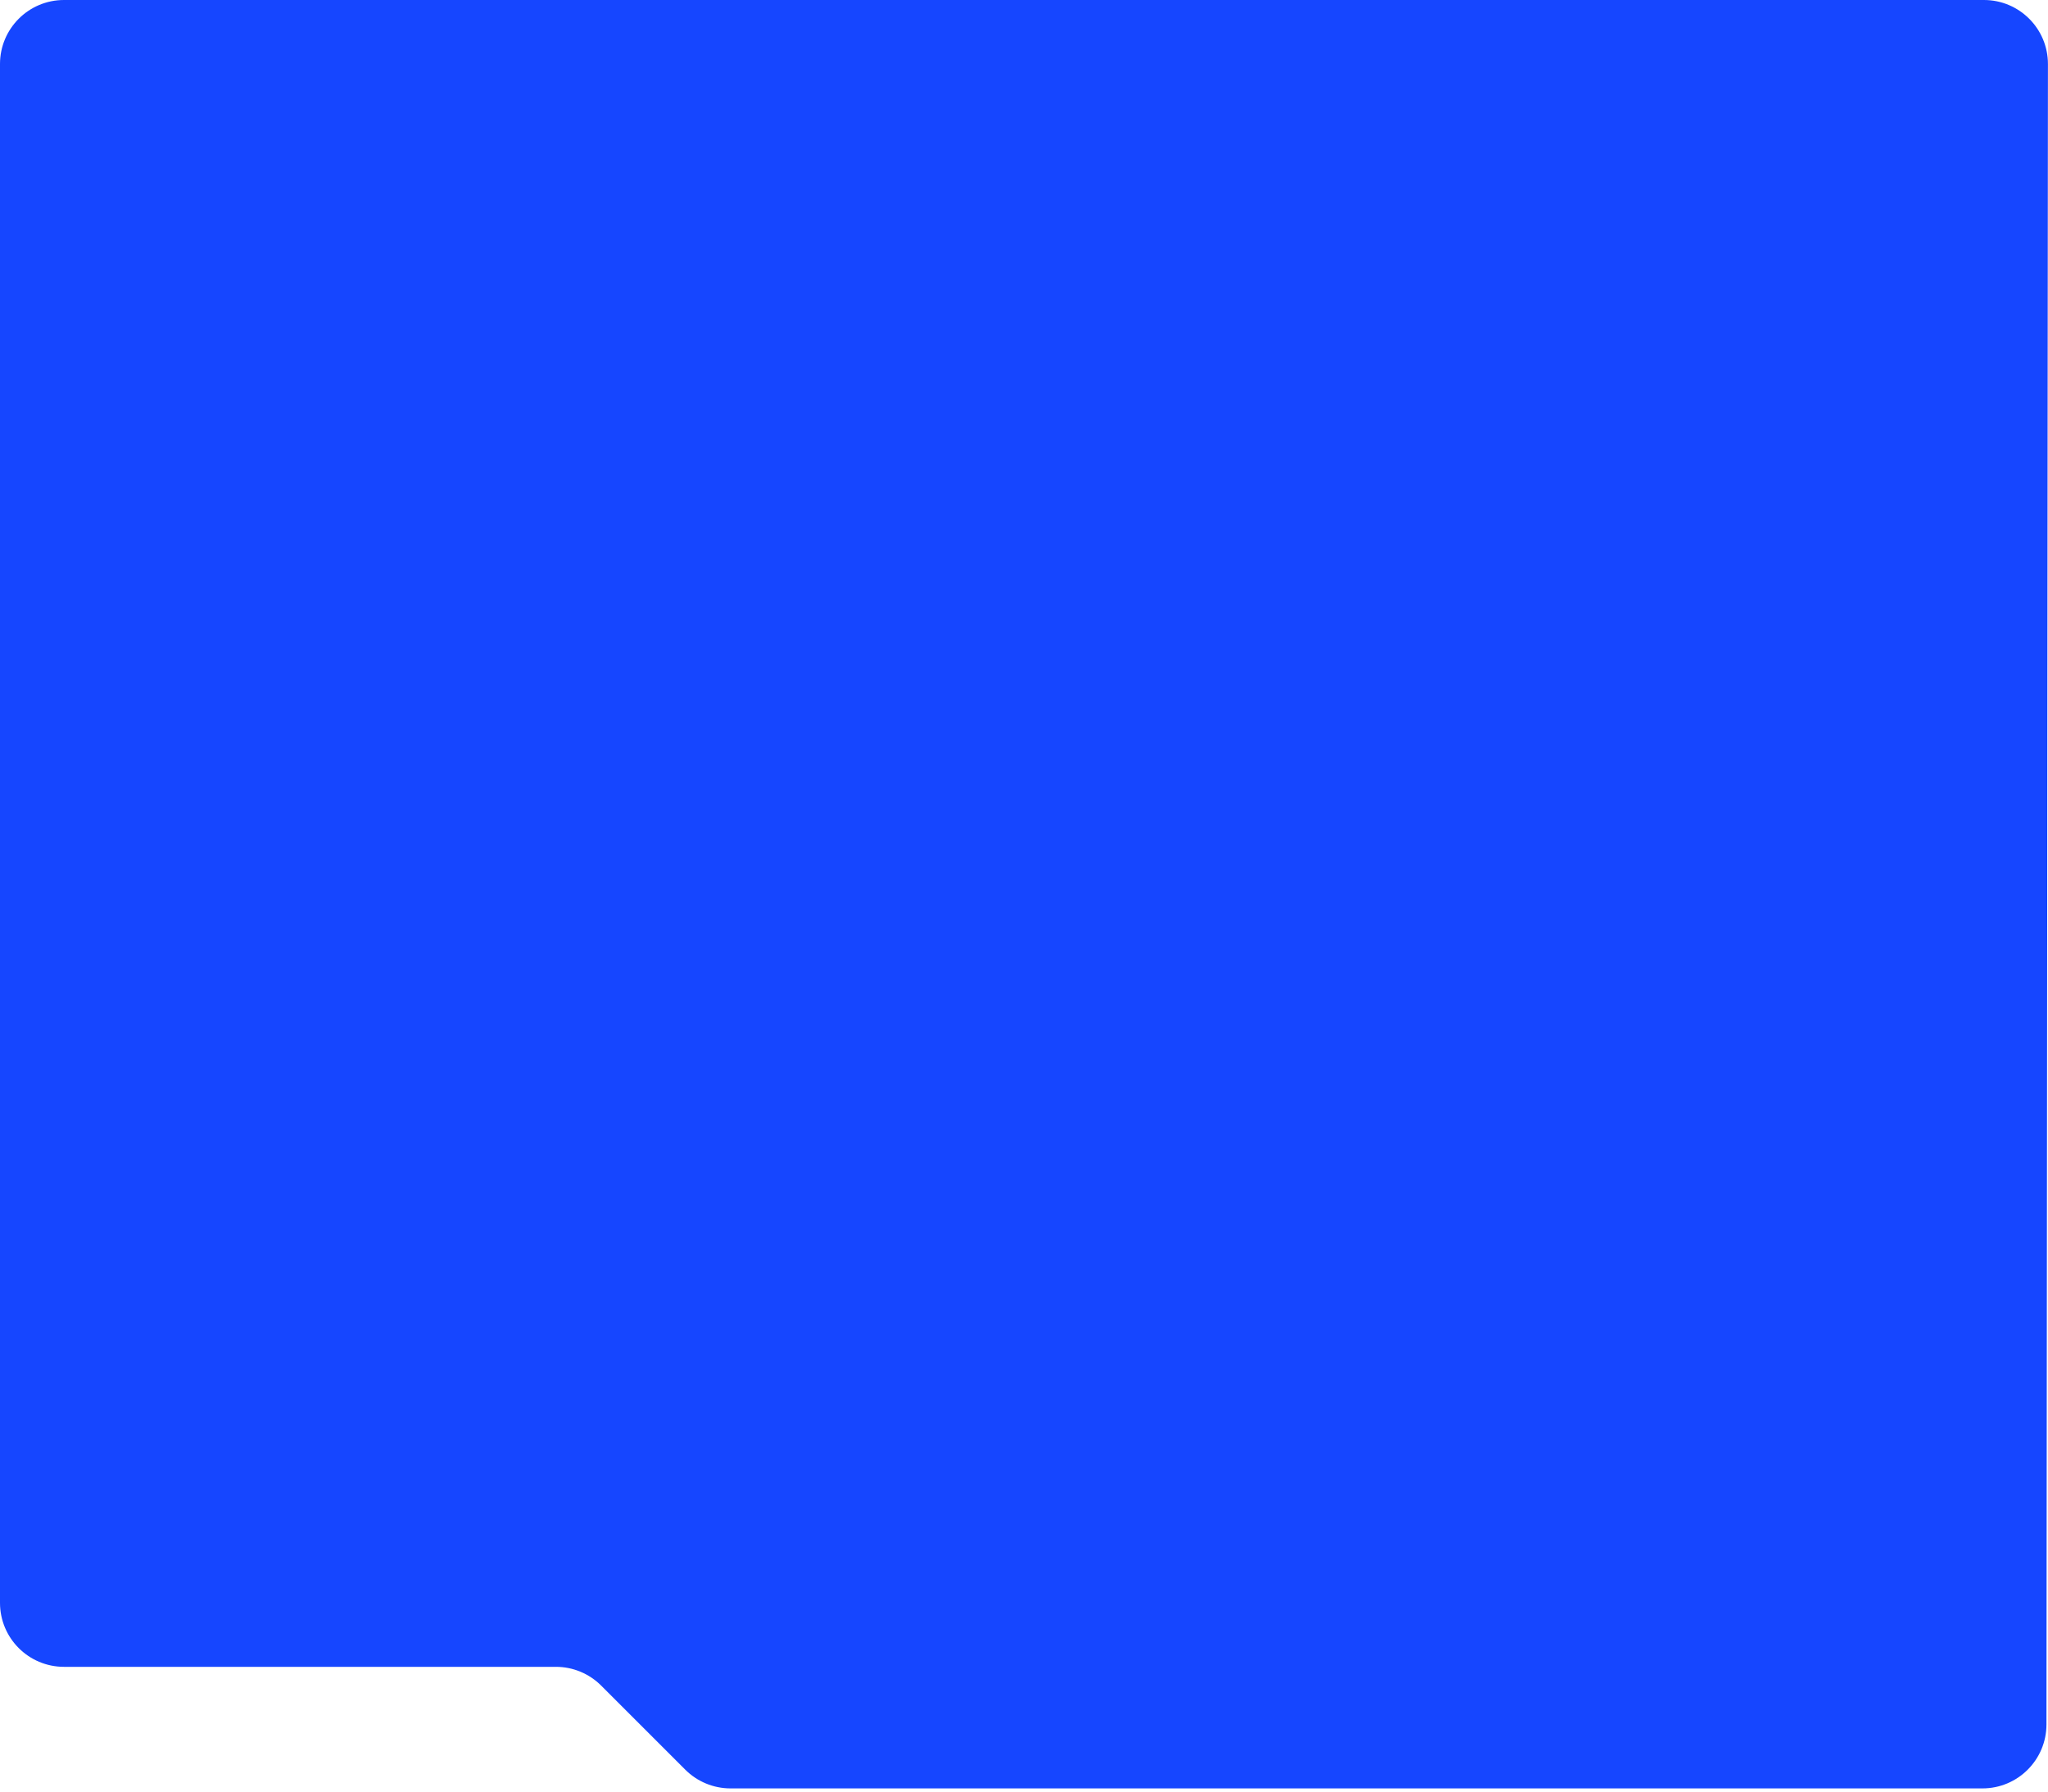 <?xml version="1.0" encoding="UTF-8"?> <svg xmlns="http://www.w3.org/2000/svg" width="640" height="560" viewBox="0 0 640 560" fill="none"> <path fill-rule="evenodd" clip-rule="evenodd" d="M619.982 0C631.035 0 639.992 8.965 639.982 20.018L639.518 539.021C639.508 550.059 630.557 559.003 619.518 559.003H228.284C222.98 559.003 217.893 556.896 214.142 553.145L187.858 526.861C184.107 523.11 179.02 521.003 173.716 521.003H20C8.954 521.003 0 512.048 0 501.003V20C0 8.954 8.954 3.17562e-06 20 7.09295e-06L619.982 0Z" fill="#1646FF"></path> </svg> 